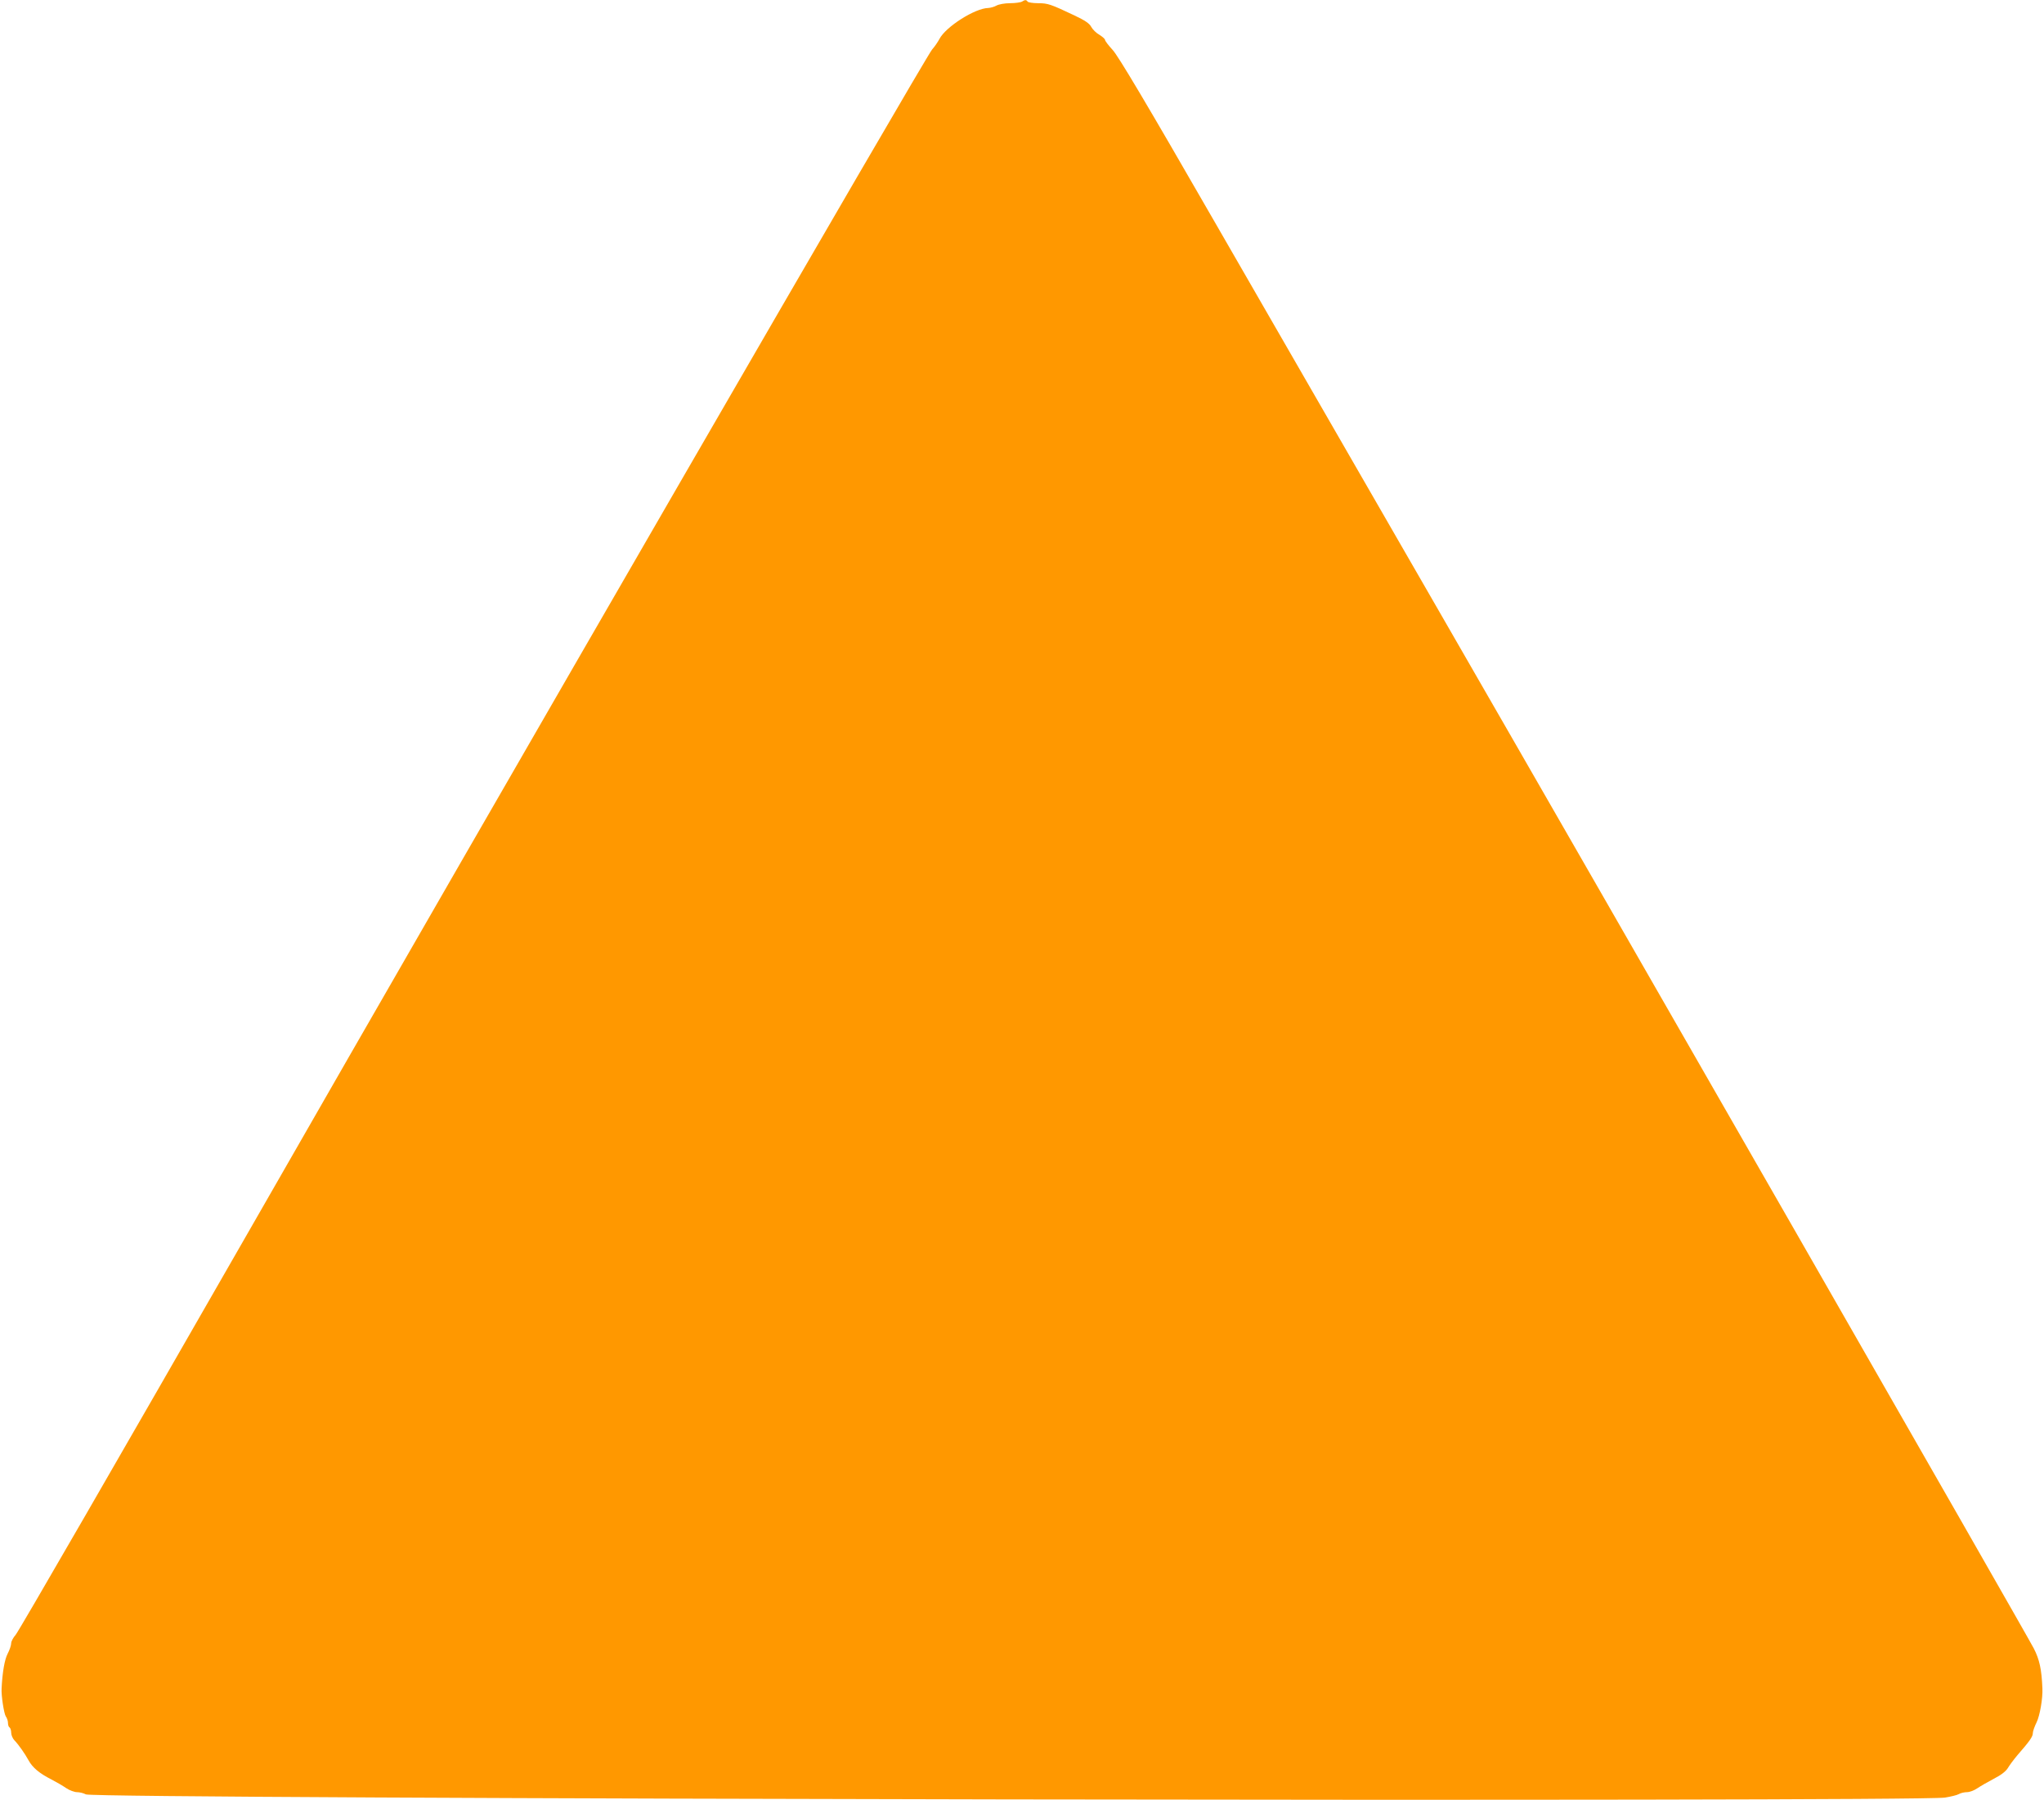 <?xml version="1.0" standalone="no"?>
<!DOCTYPE svg PUBLIC "-//W3C//DTD SVG 20010904//EN"
 "http://www.w3.org/TR/2001/REC-SVG-20010904/DTD/svg10.dtd">
<svg version="1.0" xmlns="http://www.w3.org/2000/svg"
 width="1280pt" height="1127pt" viewBox="0 0 1280 1127"
 preserveAspectRatio="xMidYMid meet">
<g transform="translate(0,1127) scale(0.1,-0.1)"
fill="#ff9800" stroke="none">
<path d="M6400 11260 c-8 -5 -42 -10 -75 -10 -33 0 -71 -7 -85 -15 -14 -8 -37
-14 -51 -15 -83 -1 -267 -118 -306 -194 -9 -17 -29 -47 -46 -66 -45 -53 -2689
-4624 -4294 -7425 -779 -1358 -1429 -2484 -1445 -2500 -15 -17 -28 -41 -28
-53 0 -13 -10 -42 -22 -65 -19 -36 -33 -116 -38 -217 -3 -45 15 -158 26 -175
8 -11 14 -29 14 -42 0 -12 4 -25 10 -28 5 -3 10 -18 10 -32 0 -15 9 -36 19
-47 28 -29 67 -85 90 -127 25 -46 69 -82 142 -119 31 -16 74 -41 94 -55 21
-14 51 -25 67 -25 16 0 41 -6 56 -14 57 -29 11441 -48 11642 -20 36 6 75 15
87 22 12 7 35 12 51 12 16 0 45 11 64 24 19 13 66 40 104 60 47 24 76 47 89
69 10 17 37 53 59 79 77 88 96 116 96 137 0 12 11 43 24 69 20 41 39 150 36
212 -5 119 -18 180 -54 250 -50 97 -2680 4683 -3731 6505 -444 770 -1073 1861
-1398 2425 -427 742 -604 1039 -639 1077 -26 28 -48 57 -48 63 0 6 -16 20 -35
32 -20 11 -42 33 -51 49 -11 22 -39 41 -107 73 -148 70 -165 76 -227 76 -32 0
-62 5 -65 10 -8 12 -16 12 -35 0z"/>
</g>
</svg>
